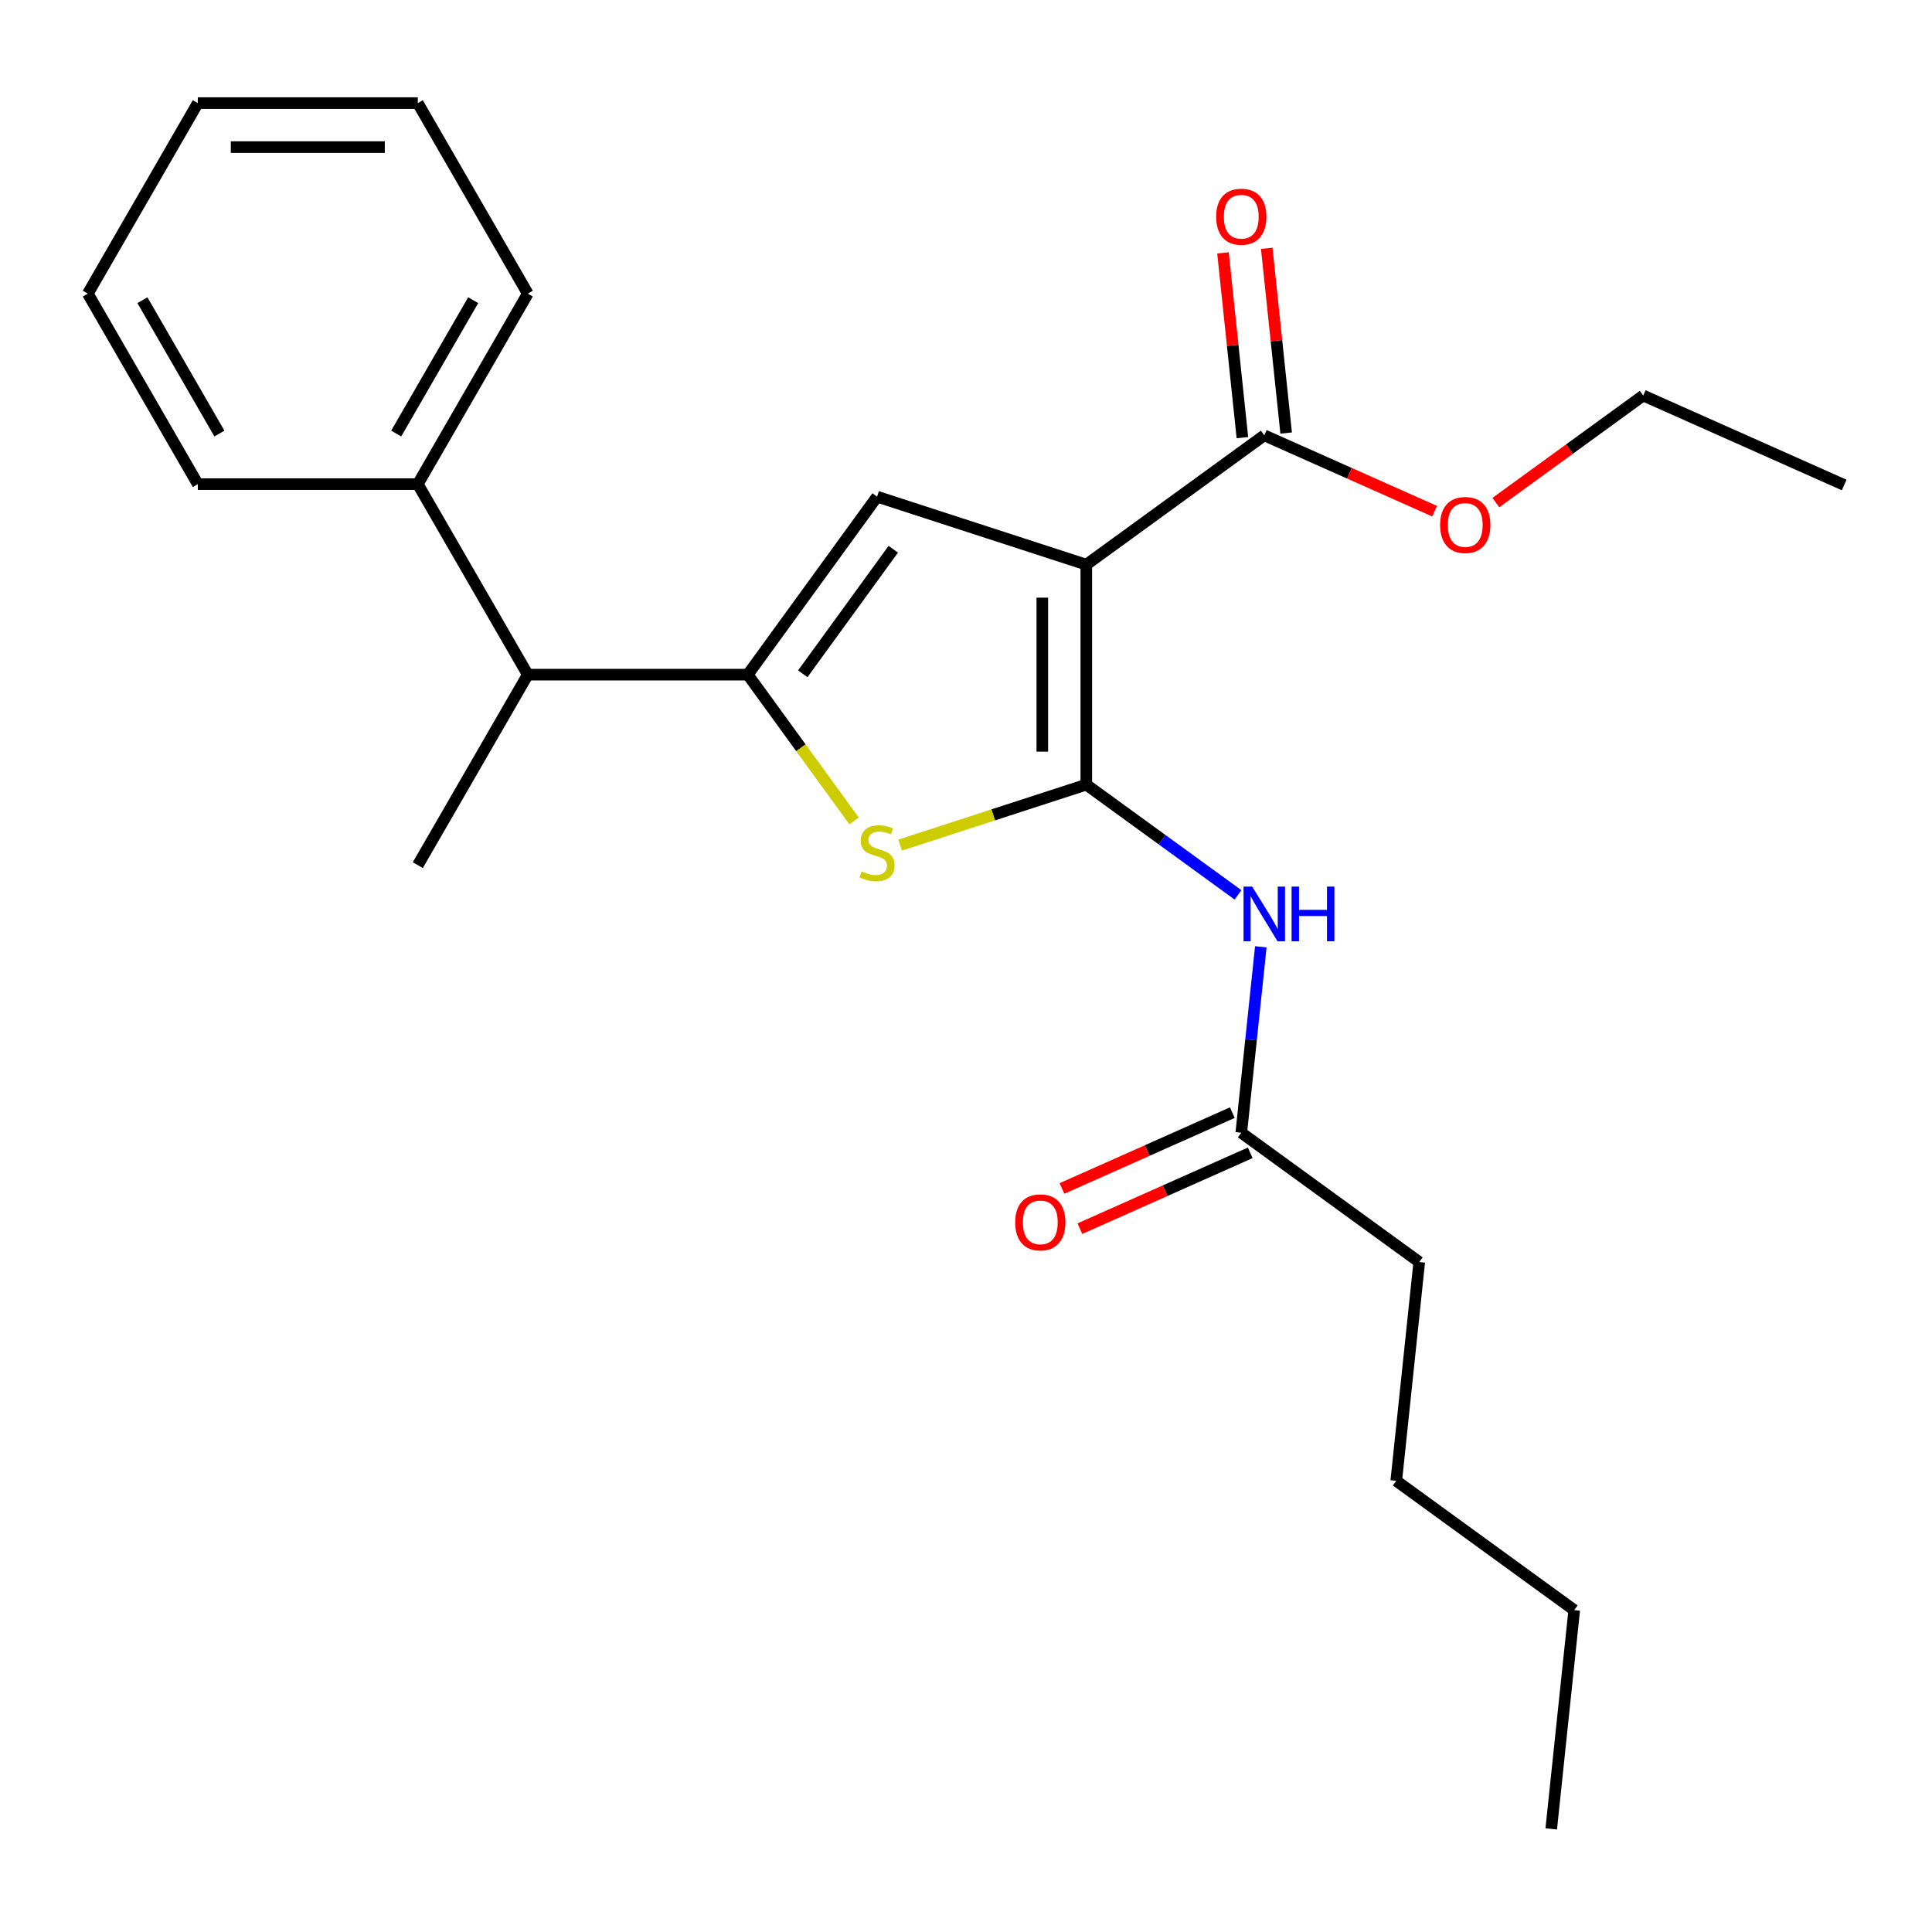 <?xml version='1.0' encoding='iso-8859-1'?>
<svg version='1.1' baseProfile='full'
              xmlns='http://www.w3.org/2000/svg'
                      xmlns:rdkit='http://www.rdkit.org/xml'
                      xmlns:xlink='http://www.w3.org/1999/xlink'
                  xml:space='preserve'
width='1000px' height='1000px' viewBox='0 0 1000 1000'>
<!-- END OF HEADER -->
<rect style='opacity:1.0;fill:#FFFFFF;stroke:none' width='1000' height='1000' x='0' y='0'> </rect>
<path class='bond-0' d='M 387.048,349.195 L 453.976,257.077' style='fill:none;fill-rule:evenodd;stroke:#000000;stroke-width:6px;stroke-linecap:butt;stroke-linejoin:miter;stroke-opacity:1' />
<path class='bond-0' d='M 415.511,348.763 L 462.361,284.28' style='fill:none;fill-rule:evenodd;stroke:#000000;stroke-width:6px;stroke-linecap:butt;stroke-linejoin:miter;stroke-opacity:1' />
<path class='bond-1' d='M 387.048,349.195 L 414.549,387.047' style='fill:none;fill-rule:evenodd;stroke:#000000;stroke-width:6px;stroke-linecap:butt;stroke-linejoin:miter;stroke-opacity:1' />
<path class='bond-1' d='M 414.549,387.047 L 442.05,424.898' style='fill:none;fill-rule:evenodd;stroke:#CCCC00;stroke-width:6px;stroke-linecap:butt;stroke-linejoin:miter;stroke-opacity:1' />
<path class='bond-2' d='M 387.048,349.195 L 273.184,349.195' style='fill:none;fill-rule:evenodd;stroke:#000000;stroke-width:6px;stroke-linecap:butt;stroke-linejoin:miter;stroke-opacity:1' />
<path class='bond-3' d='M 453.976,257.077 L 562.268,292.263' style='fill:none;fill-rule:evenodd;stroke:#000000;stroke-width:6px;stroke-linecap:butt;stroke-linejoin:miter;stroke-opacity:1' />
<path class='bond-4' d='M 562.268,292.263 L 562.268,406.127' style='fill:none;fill-rule:evenodd;stroke:#000000;stroke-width:6px;stroke-linecap:butt;stroke-linejoin:miter;stroke-opacity:1' />
<path class='bond-4' d='M 539.495,309.343 L 539.495,389.048' style='fill:none;fill-rule:evenodd;stroke:#000000;stroke-width:6px;stroke-linecap:butt;stroke-linejoin:miter;stroke-opacity:1' />
<path class='bond-5' d='M 562.268,292.263 L 654.386,225.335' style='fill:none;fill-rule:evenodd;stroke:#000000;stroke-width:6px;stroke-linecap:butt;stroke-linejoin:miter;stroke-opacity:1' />
<path class='bond-6' d='M 562.268,406.127 L 514.085,421.783' style='fill:none;fill-rule:evenodd;stroke:#000000;stroke-width:6px;stroke-linecap:butt;stroke-linejoin:miter;stroke-opacity:1' />
<path class='bond-6' d='M 514.085,421.783 L 465.903,437.438' style='fill:none;fill-rule:evenodd;stroke:#CCCC00;stroke-width:6px;stroke-linecap:butt;stroke-linejoin:miter;stroke-opacity:1' />
<path class='bond-7' d='M 562.268,406.127 L 601.534,434.656' style='fill:none;fill-rule:evenodd;stroke:#000000;stroke-width:6px;stroke-linecap:butt;stroke-linejoin:miter;stroke-opacity:1' />
<path class='bond-7' d='M 601.534,434.656 L 640.8,463.184' style='fill:none;fill-rule:evenodd;stroke:#0000FF;stroke-width:6px;stroke-linecap:butt;stroke-linejoin:miter;stroke-opacity:1' />
<path class='bond-8' d='M 652.599,490.062 L 647.541,538.179' style='fill:none;fill-rule:evenodd;stroke:#0000FF;stroke-width:6px;stroke-linecap:butt;stroke-linejoin:miter;stroke-opacity:1' />
<path class='bond-8' d='M 647.541,538.179 L 642.484,586.296' style='fill:none;fill-rule:evenodd;stroke:#000000;stroke-width:6px;stroke-linecap:butt;stroke-linejoin:miter;stroke-opacity:1' />
<path class='bond-9' d='M 654.386,225.335 L 698.473,244.964' style='fill:none;fill-rule:evenodd;stroke:#000000;stroke-width:6px;stroke-linecap:butt;stroke-linejoin:miter;stroke-opacity:1' />
<path class='bond-9' d='M 698.473,244.964 L 742.56,264.593' style='fill:none;fill-rule:evenodd;stroke:#FF0000;stroke-width:6px;stroke-linecap:butt;stroke-linejoin:miter;stroke-opacity:1' />
<path class='bond-10' d='M 665.71,224.145 L 660.684,176.328' style='fill:none;fill-rule:evenodd;stroke:#000000;stroke-width:6px;stroke-linecap:butt;stroke-linejoin:miter;stroke-opacity:1' />
<path class='bond-10' d='M 660.684,176.328 L 655.659,128.511' style='fill:none;fill-rule:evenodd;stroke:#FF0000;stroke-width:6px;stroke-linecap:butt;stroke-linejoin:miter;stroke-opacity:1' />
<path class='bond-10' d='M 643.062,226.525 L 638.036,178.708' style='fill:none;fill-rule:evenodd;stroke:#000000;stroke-width:6px;stroke-linecap:butt;stroke-linejoin:miter;stroke-opacity:1' />
<path class='bond-10' d='M 638.036,178.708 L 633.011,130.891' style='fill:none;fill-rule:evenodd;stroke:#FF0000;stroke-width:6px;stroke-linecap:butt;stroke-linejoin:miter;stroke-opacity:1' />
<path class='bond-11' d='M 774.253,260.135 L 812.389,232.427' style='fill:none;fill-rule:evenodd;stroke:#FF0000;stroke-width:6px;stroke-linecap:butt;stroke-linejoin:miter;stroke-opacity:1' />
<path class='bond-11' d='M 812.389,232.427 L 850.525,204.72' style='fill:none;fill-rule:evenodd;stroke:#000000;stroke-width:6px;stroke-linecap:butt;stroke-linejoin:miter;stroke-opacity:1' />
<path class='bond-12' d='M 850.525,204.72 L 954.545,251.033' style='fill:none;fill-rule:evenodd;stroke:#000000;stroke-width:6px;stroke-linecap:butt;stroke-linejoin:miter;stroke-opacity:1' />
<path class='bond-13' d='M 637.853,575.894 L 593.766,595.523' style='fill:none;fill-rule:evenodd;stroke:#000000;stroke-width:6px;stroke-linecap:butt;stroke-linejoin:miter;stroke-opacity:1' />
<path class='bond-13' d='M 593.766,595.523 L 549.679,615.152' style='fill:none;fill-rule:evenodd;stroke:#FF0000;stroke-width:6px;stroke-linecap:butt;stroke-linejoin:miter;stroke-opacity:1' />
<path class='bond-13' d='M 647.115,596.698 L 603.028,616.327' style='fill:none;fill-rule:evenodd;stroke:#000000;stroke-width:6px;stroke-linecap:butt;stroke-linejoin:miter;stroke-opacity:1' />
<path class='bond-13' d='M 603.028,616.327 L 558.942,635.956' style='fill:none;fill-rule:evenodd;stroke:#FF0000;stroke-width:6px;stroke-linecap:butt;stroke-linejoin:miter;stroke-opacity:1' />
<path class='bond-14' d='M 642.484,586.296 L 734.602,653.224' style='fill:none;fill-rule:evenodd;stroke:#000000;stroke-width:6px;stroke-linecap:butt;stroke-linejoin:miter;stroke-opacity:1' />
<path class='bond-15' d='M 734.602,653.224 L 722.7,766.465' style='fill:none;fill-rule:evenodd;stroke:#000000;stroke-width:6px;stroke-linecap:butt;stroke-linejoin:miter;stroke-opacity:1' />
<path class='bond-16' d='M 722.7,766.465 L 814.819,833.393' style='fill:none;fill-rule:evenodd;stroke:#000000;stroke-width:6px;stroke-linecap:butt;stroke-linejoin:miter;stroke-opacity:1' />
<path class='bond-17' d='M 814.819,833.393 L 802.917,946.634' style='fill:none;fill-rule:evenodd;stroke:#000000;stroke-width:6px;stroke-linecap:butt;stroke-linejoin:miter;stroke-opacity:1' />
<path class='bond-18' d='M 273.184,349.195 L 216.251,250.586' style='fill:none;fill-rule:evenodd;stroke:#000000;stroke-width:6px;stroke-linecap:butt;stroke-linejoin:miter;stroke-opacity:1' />
<path class='bond-19' d='M 273.184,349.195 L 216.251,447.805' style='fill:none;fill-rule:evenodd;stroke:#000000;stroke-width:6px;stroke-linecap:butt;stroke-linejoin:miter;stroke-opacity:1' />
<path class='bond-20' d='M 216.251,250.586 L 273.184,151.976' style='fill:none;fill-rule:evenodd;stroke:#000000;stroke-width:6px;stroke-linecap:butt;stroke-linejoin:miter;stroke-opacity:1' />
<path class='bond-20' d='M 205.069,224.408 L 244.922,155.381' style='fill:none;fill-rule:evenodd;stroke:#000000;stroke-width:6px;stroke-linecap:butt;stroke-linejoin:miter;stroke-opacity:1' />
<path class='bond-21' d='M 216.251,250.586 L 102.387,250.586' style='fill:none;fill-rule:evenodd;stroke:#000000;stroke-width:6px;stroke-linecap:butt;stroke-linejoin:miter;stroke-opacity:1' />
<path class='bond-22' d='M 273.184,151.976 L 216.251,53.366' style='fill:none;fill-rule:evenodd;stroke:#000000;stroke-width:6px;stroke-linecap:butt;stroke-linejoin:miter;stroke-opacity:1' />
<path class='bond-23' d='M 216.251,53.366 L 102.387,53.366' style='fill:none;fill-rule:evenodd;stroke:#000000;stroke-width:6px;stroke-linecap:butt;stroke-linejoin:miter;stroke-opacity:1' />
<path class='bond-23' d='M 199.172,76.139 L 119.467,76.139' style='fill:none;fill-rule:evenodd;stroke:#000000;stroke-width:6px;stroke-linecap:butt;stroke-linejoin:miter;stroke-opacity:1' />
<path class='bond-24' d='M 102.387,53.366 L 45.455,151.976' style='fill:none;fill-rule:evenodd;stroke:#000000;stroke-width:6px;stroke-linecap:butt;stroke-linejoin:miter;stroke-opacity:1' />
<path class='bond-25' d='M 45.455,151.976 L 102.387,250.586' style='fill:none;fill-rule:evenodd;stroke:#000000;stroke-width:6px;stroke-linecap:butt;stroke-linejoin:miter;stroke-opacity:1' />
<path class='bond-25' d='M 73.716,155.381 L 113.569,224.408' style='fill:none;fill-rule:evenodd;stroke:#000000;stroke-width:6px;stroke-linecap:butt;stroke-linejoin:miter;stroke-opacity:1' />
<path  class='atom-4' d='M 445.976 451.034
Q 446.296 451.154, 447.616 451.714
Q 448.936 452.274, 450.376 452.634
Q 451.856 452.954, 453.296 452.954
Q 455.976 452.954, 457.536 451.674
Q 459.096 450.354, 459.096 448.074
Q 459.096 446.514, 458.296 445.554
Q 457.536 444.594, 456.336 444.074
Q 455.136 443.554, 453.136 442.954
Q 450.616 442.194, 449.096 441.474
Q 447.616 440.754, 446.536 439.234
Q 445.496 437.714, 445.496 435.154
Q 445.496 431.594, 447.896 429.394
Q 450.336 427.194, 455.136 427.194
Q 458.416 427.194, 462.136 428.754
L 461.216 431.834
Q 457.816 430.434, 455.256 430.434
Q 452.496 430.434, 450.976 431.594
Q 449.456 432.714, 449.496 434.674
Q 449.496 436.194, 450.256 437.114
Q 451.056 438.034, 452.176 438.554
Q 453.336 439.074, 455.256 439.674
Q 457.816 440.474, 459.336 441.274
Q 460.856 442.074, 461.936 443.714
Q 463.056 445.314, 463.056 448.074
Q 463.056 451.994, 460.416 454.114
Q 457.816 456.194, 453.456 456.194
Q 450.936 456.194, 449.016 455.634
Q 447.136 455.114, 444.896 454.194
L 445.976 451.034
' fill='#CCCC00'/>
<path  class='atom-5' d='M 648.126 458.895
L 657.406 473.895
Q 658.326 475.375, 659.806 478.055
Q 661.286 480.735, 661.366 480.895
L 661.366 458.895
L 665.126 458.895
L 665.126 487.215
L 661.246 487.215
L 651.286 470.815
Q 650.126 468.895, 648.886 466.695
Q 647.686 464.495, 647.326 463.815
L 647.326 487.215
L 643.646 487.215
L 643.646 458.895
L 648.126 458.895
' fill='#0000FF'/>
<path  class='atom-5' d='M 668.526 458.895
L 672.366 458.895
L 672.366 470.935
L 686.846 470.935
L 686.846 458.895
L 690.686 458.895
L 690.686 487.215
L 686.846 487.215
L 686.846 474.135
L 672.366 474.135
L 672.366 487.215
L 668.526 487.215
L 668.526 458.895
' fill='#0000FF'/>
<path  class='atom-7' d='M 745.407 271.728
Q 745.407 264.928, 748.767 261.128
Q 752.127 257.328, 758.407 257.328
Q 764.687 257.328, 768.047 261.128
Q 771.407 264.928, 771.407 271.728
Q 771.407 278.608, 768.007 282.528
Q 764.607 286.408, 758.407 286.408
Q 752.167 286.408, 748.767 282.528
Q 745.407 278.648, 745.407 271.728
M 758.407 283.208
Q 762.727 283.208, 765.047 280.328
Q 767.407 277.408, 767.407 271.728
Q 767.407 266.168, 765.047 263.368
Q 762.727 260.528, 758.407 260.528
Q 754.087 260.528, 751.727 263.328
Q 749.407 266.128, 749.407 271.728
Q 749.407 277.448, 751.727 280.328
Q 754.087 283.208, 758.407 283.208
' fill='#FF0000'/>
<path  class='atom-9' d='M 629.484 112.174
Q 629.484 105.374, 632.844 101.574
Q 636.204 97.774, 642.484 97.774
Q 648.764 97.774, 652.124 101.574
Q 655.484 105.374, 655.484 112.174
Q 655.484 119.054, 652.084 122.974
Q 648.684 126.854, 642.484 126.854
Q 636.244 126.854, 632.844 122.974
Q 629.484 119.094, 629.484 112.174
M 642.484 123.654
Q 646.804 123.654, 649.124 120.774
Q 651.484 117.854, 651.484 112.174
Q 651.484 106.614, 649.124 103.814
Q 646.804 100.974, 642.484 100.974
Q 638.164 100.974, 635.804 103.774
Q 633.484 106.574, 633.484 112.174
Q 633.484 117.894, 635.804 120.774
Q 638.164 123.654, 642.484 123.654
' fill='#FF0000'/>
<path  class='atom-12' d='M 525.464 632.689
Q 525.464 625.889, 528.824 622.089
Q 532.184 618.289, 538.464 618.289
Q 544.744 618.289, 548.104 622.089
Q 551.464 625.889, 551.464 632.689
Q 551.464 639.569, 548.064 643.489
Q 544.664 647.369, 538.464 647.369
Q 532.224 647.369, 528.824 643.489
Q 525.464 639.609, 525.464 632.689
M 538.464 644.169
Q 542.784 644.169, 545.104 641.289
Q 547.464 638.369, 547.464 632.689
Q 547.464 627.129, 545.104 624.329
Q 542.784 621.489, 538.464 621.489
Q 534.144 621.489, 531.784 624.289
Q 529.464 627.089, 529.464 632.689
Q 529.464 638.409, 531.784 641.289
Q 534.144 644.169, 538.464 644.169
' fill='#FF0000'/>
</svg>
